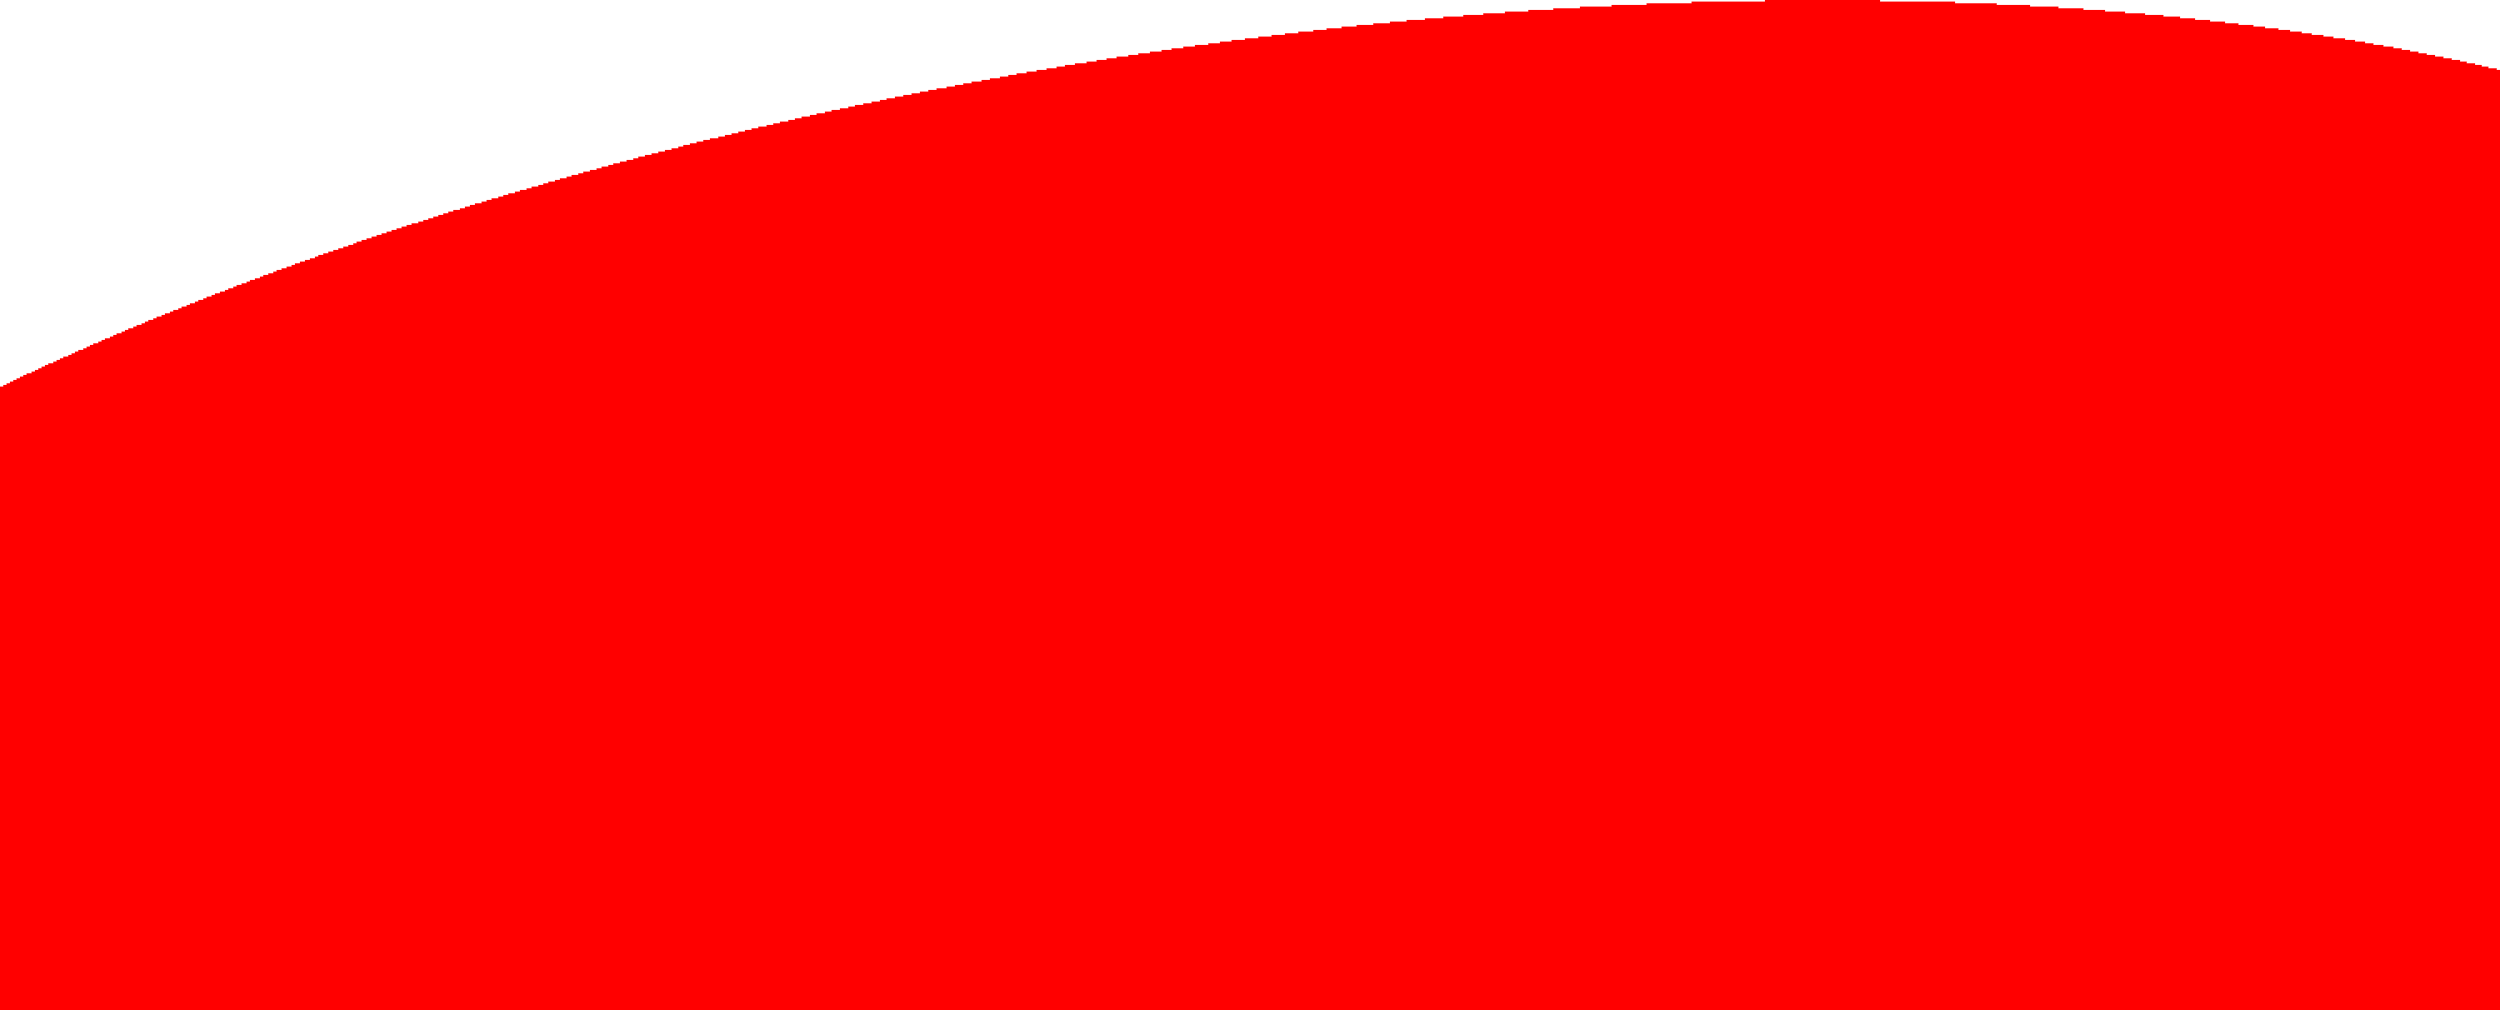 <?xml version="1.0" encoding="UTF-8" standalone="no"?>
<svg xmlns:xlink="http://www.w3.org/1999/xlink" height="303.0px" width="750.0px" xmlns="http://www.w3.org/2000/svg">
  <g transform="matrix(1.0, 0.0, 0.0, 1.0, 0.0, -147.0)">
    <path d="M683.5 156.0 L687.0 156.0 687.0 156.5 394.0 156.5 687.0 156.5 690.5 156.5 690.5 157.0 693.5 157.0 693.5 157.5 697.0 157.5 697.0 158.0 700.0 158.0 700.0 158.5 703.5 158.5 703.5 159.0 706.5 159.0 706.5 159.5 709.5 159.5 709.5 160.0 712.0 160.0 712.0 160.5 715.0 160.5 715.0 161.0 718.0 161.0 718.0 161.5 720.5 161.5 720.5 162.0 723.0 162.0 723.0 162.5 725.5 162.5 725.5 163.0 728.0 163.0 728.0 163.5 730.5 163.5 730.5 164.0 733.0 164.0 733.0 164.5 735.5 164.5 735.5 165.0 738.0 165.0 738.0 165.5 740.0 165.5 740.0 166.0 742.5 166.0 742.5 166.5 744.5 166.5 744.5 167.0 746.5 167.0 746.5 167.5 749.0 167.5 749.0 168.0 750.0 168.0 750.0 168.5 750.0 169.0 750.0 169.5 750.0 170.0 750.0 170.5 750.0 171.0 750.0 171.5 750.0 172.0 750.0 172.5 750.0 173.0 750.0 173.5 750.0 174.0 750.0 174.5 750.0 175.0 750.0 175.5 750.0 176.0 750.0 176.5 750.0 177.0 750.0 177.5 750.0 178.0 750.0 178.5 750.0 179.0 750.0 179.5 750.0 180.0 750.0 180.5 750.0 181.0 750.0 181.5 750.0 182.0 750.0 182.5 750.0 183.0 750.0 183.5 750.0 184.0 750.0 184.5 750.0 185.0 750.0 185.5 750.0 186.0 750.0 186.5 750.0 187.0 750.0 187.5 750.0 188.0 750.0 188.5 750.0 189.0 750.0 189.5 750.0 190.0 750.0 190.5 750.0 191.0 750.0 191.5 750.0 192.0 750.0 192.5 750.0 193.0 750.0 193.5 750.0 194.0 750.0 194.5 750.0 195.0 750.0 195.5 750.0 196.0 750.0 196.5 750.0 197.0 750.0 197.5 750.0 198.0 750.0 198.5 750.0 199.0 750.0 199.5 750.0 200.0 750.0 200.5 750.0 201.0 750.0 201.5 750.0 202.0 750.0 202.5 750.0 203.0 750.0 203.5 750.0 204.0 750.0 204.5 750.0 205.0 750.0 205.5 750.0 206.0 750.0 206.5 750.0 207.0 750.0 207.5 750.0 208.0 750.0 208.5 750.0 209.0 750.0 209.5 750.0 210.0 750.0 210.5 750.0 211.0 750.0 211.5 750.0 212.0 750.0 212.5 750.0 213.0 750.0 213.5 750.0 214.0 750.0 214.5 750.0 215.0 750.0 215.5 750.0 216.0 750.0 216.5 750.0 217.0 750.0 217.5 750.0 218.0 750.0 218.5 750.0 219.0 750.0 219.5 750.0 220.0 750.0 220.5 750.0 221.0 750.0 221.5 750.0 222.0 750.0 222.5 750.0 223.0 750.0 223.5 750.0 224.0 750.0 224.5 750.0 225.0 750.0 225.5 750.0 226.0 750.0 226.5 750.0 227.0 750.0 227.5 750.0 228.0 750.0 228.5 750.0 229.0 750.0 229.5 750.0 230.0 750.0 230.5 750.0 231.0 750.0 231.5 750.0 232.0 750.0 232.5 750.0 233.0 750.0 233.5 750.0 234.0 750.0 234.5 750.0 235.0 750.0 235.5 750.0 236.0 750.0 236.5 750.0 237.0 750.0 237.5 750.0 238.0 750.0 238.5 750.0 239.0 750.0 239.5 750.0 240.0 750.0 240.5 750.0 241.0 750.0 241.5 750.0 242.0 750.0 242.5 750.0 243.0 750.0 243.5 750.0 244.0 750.0 244.5 750.0 245.0 750.0 245.5 750.0 246.0 750.0 246.5 750.0 247.0 750.0 247.5 750.0 248.0 750.0 248.5 750.0 249.0 750.0 249.5 750.0 250.0 750.0 250.5 750.0 251.0 750.0 251.5 750.0 252.0 750.0 252.5 750.0 253.0 750.0 253.5 750.0 254.0 750.0 254.5 750.0 255.0 750.0 255.5 750.0 256.0 750.0 256.5 750.0 257.0 750.0 257.5 750.0 258.0 750.0 258.5 750.0 259.0 750.0 259.5 750.0 260.0 750.0 260.5 750.0 261.0 750.0 261.5 750.0 262.0 750.0 262.5 750.0 263.0 750.0 264.0 750.0 266.0 750.0 269.0 750.0 271.0 750.0 274.0 750.0 276.5 750.0 279.0 750.0 281.5 750.0 284.0 750.0 287.0 750.0 289.0 750.0 292.5 750.0 294.5 750.0 298.0 750.0 299.5 750.0 304.0 750.0 305.0 750.0 309.5 750.0 310.0 750.0 315.0 750.0 315.5 750.0 321.0 750.0 326.5 750.0 332.0 750.0 332.5 750.0 337.5 750.0 338.0 750.0 343.0 750.0 344.0 750.0 348.5 750.0 349.5 750.0 354.0 750.0 355.5 750.0 359.5 750.0 361.0 750.0 365.5 750.0 366.5 750.0 371.0 750.0 372.5 750.0 376.5 750.0 378.0 750.0 382.5 750.0 384.0 750.0 388.0 750.0 389.5 750.0 394.0 750.0 395.0 750.0 399.5 750.0 401.0 750.0 405.5 750.0 406.5 750.0 411.0 750.0 412.0 750.0 416.5 750.0 417.5 750.0 422.5 750.0 423.0 750.0 428.0 750.0 428.5 750.0 434.0 750.0 439.5 750.0 445.0 750.0 445.5 750.0 450.0 0.0 450.0 0.0 445.5 0.0 445.0 0.0 439.5 0.0 434.0 0.0 428.5 0.0 428.0 0.0 423.0 0.0 422.5 0.0 417.5 0.0 416.5 0.0 412.0 0.0 411.0 0.0 406.5 0.0 405.5 0.0 401.0 0.0 399.5 0.0 395.0 0.0 394.0 0.0 389.5 0.0 388.0 0.0 384.0 0.0 382.5 0.0 378.0 0.0 376.5 0.0 372.5 0.0 371.0 0.0 366.5 0.0 365.5 0.0 361.0 0.0 359.5 0.0 355.5 0.0 354.0 0.0 349.5 0.0 348.5 0.0 344.0 0.0 343.0 0.0 338.0 0.0 337.5 0.0 332.5 0.0 332.0 0.0 326.5 0.0 321.0 0.0 315.5 0.0 315.0 0.0 310.0 0.0 309.5 0.0 305.0 0.0 304.0 0.0 299.5 0.0 298.0 0.0 294.5 0.0 292.5 0.0 289.0 0.0 287.0 0.0 284.0 0.0 281.5 0.0 279.0 0.0 276.5 0.0 274.0 0.0 271.0 0.0 269.0 0.0 266.0 0.0 264.0 0.0 263.0 1.0 263.0 1.0 262.5 2.0 262.5 2.0 262.0 3.0 262.0 3.0 261.5 4.0 261.5 4.0 261.0 5.0 261.0 5.0 260.5 6.0 260.5 6.0 260.0 7.0 260.0 7.0 259.5 8.0 259.5 8.0 259.0 9.5 259.0 9.5 258.5 10.5 258.5 10.5 258.0 11.5 258.0 11.5 257.5 12.5 257.5 12.5 257.0 13.5 257.0 13.5 256.5 14.5 256.5 14.5 256.0 16.0 256.0 16.0 255.5 17.0 255.5 17.0 255.0 18.0 255.0 18.0 254.5 19.0 254.5 19.0 254.0 20.5 254.0 20.5 253.5 21.5 253.5 21.5 253.0 22.5 253.0 22.5 252.5 23.5 252.5 23.5 252.0 25.0 252.0 25.0 251.5 26.0 251.5 26.0 251.0 27.0 251.0 27.0 250.5 28.0 250.5 28.0 250.0 29.5 250.0 29.5 249.5 30.5 249.5 30.5 249.0 31.5 249.0 31.5 248.5 33.0 248.5 33.0 248.0 34.0 248.0 34.0 247.5 35.0 247.5 35.0 247.0 36.5 247.0 36.5 246.5 37.5 246.5 37.5 246.0 38.5 246.0 38.5 245.5 40.0 245.5 40.0 245.0 41.0 245.0 41.0 244.5 42.5 244.5 42.5 244.0 43.5 244.0 43.5 243.5 44.5 243.5 44.5 243.0 46.0 243.0 46.0 242.5 47.0 242.5 47.0 242.0 48.5 242.0 48.5 241.5 49.5 241.5 49.5 241.0 51.0 241.0 51.0 240.5 52.0 240.5 52.0 240.0 53.5 240.0 53.5 239.5 54.5 239.5 54.5 239.0 56.0 239.0 56.0 238.5 57.0 238.5 57.0 238.0 58.5 238.0 58.5 237.5 59.5 237.5 59.5 237.0 61.0 237.0 61.0 236.5 62.0 236.5 62.0 236.0 63.5 236.0 63.5 235.5 64.5 235.5 64.5 235.0 66.0 235.0 66.0 234.5 67.5 234.5 67.5 234.0 68.5 234.0 68.5 233.5 70.0 233.5 70.0 233.0 71.0 233.0 71.0 232.5 72.5 232.5 72.5 232.0 74.0 232.0 74.0 231.5 75.0 231.5 75.0 231.0 76.5 231.0 76.5 230.5 78.0 230.5 78.0 230.0 79.0 230.0 79.0 229.5 80.5 229.5 80.5 229.0 82.0 229.0 82.0 228.5 83.0 228.5 83.0 228.0 84.5 228.0 84.5 227.5 86.0 227.5 86.0 227.0 87.5 227.0 87.5 226.5 88.5 226.5 88.5 226.0 90.0 226.0 90.0 225.5 91.5 225.5 91.5 225.0 93.0 225.0 93.0 224.5 94.5 224.5 94.5 224.0 95.5 224.0 95.5 223.5 97.0 223.5 97.0 223.0 98.5 223.0 98.5 222.5 100.0 222.5 100.0 222.0 101.5 222.0 101.5 221.5 103.0 221.5 103.0 221.0 104.5 221.0 104.5 220.5 106.0 220.5 106.0 220.0 107.0 220.0 107.0 219.5 108.5 219.5 108.5 219.0 110.0 219.0 110.0 218.5 111.5 218.5 111.5 218.0 113.0 218.0 113.0 217.5 114.5 217.5 114.5 217.0 116.0 217.0 116.0 216.5 117.5 216.5 117.5 216.0 119.0 216.0 119.0 215.5 120.5 215.5 120.5 215.0 122.0 215.0 122.0 214.5 123.5 214.5 123.5 214.0 125.5 214.0 125.5 213.5 127.0 213.5 127.0 213.0 128.5 213.0 128.5 212.5 130.0 212.5 130.0 212.0 131.5 212.0 131.5 211.5 133.0 211.5 133.0 211.0 134.5 211.0 134.5 210.5 136.0 210.5 136.0 210.0 138.0 210.0 138.0 209.5 139.5 209.5 139.5 209.0 141.0 209.0 141.0 208.5 142.5 208.5 142.5 208.0 144.5 208.0 144.5 207.5 146.0 207.5 146.0 207.0 147.5 207.0 147.5 206.5 149.5 206.5 149.5 206.0 151.0 206.0 151.0 205.5 152.5 205.5 152.5 205.0 154.5 205.0 154.5 204.5 156.0 204.5 156.0 204.0 158.0 204.0 158.0 203.5 159.5 203.5 159.5 203.0 161.5 203.0 161.5 202.5 163.0 202.5 163.0 202.0 164.5 202.0 164.5 201.5 166.5 201.5 166.5 201.0 168.0 201.0 168.0 200.5 170.0 200.5 170.0 200.0 171.5 200.0 171.5 199.5 173.5 199.5 173.5 199.0 175.0 199.0 175.0 198.5 177.0 198.5 177.0 198.0 179.0 198.0 179.0 197.5 180.5 197.5 180.5 197.0 182.5 197.0 182.5 196.5 184.0 196.5 184.0 196.0 186.0 196.0 186.0 195.5 188.0 195.5 188.0 195.0 190.0 195.0 190.0 194.5 191.5 194.5 191.5 194.0 193.5 194.0 193.5 193.5 195.5 193.5 195.5 193.0 197.5 193.0 197.5 192.5 199.5 192.5 199.5 192.0 201.5 192.0 201.5 191.5 203.5 191.5 203.5 191.0 205.0 191.0 205.0 190.5 207.0 190.5 207.0 190.0 209.0 190.0 209.0 189.5 211.0 189.5 211.0 189.0 213.0 189.0 213.0 188.5 215.5 188.5 215.5 188.0 217.5 188.0 217.5 187.5 219.5 187.5 219.5 187.0 221.5 187.0 221.5 186.5 223.5 186.5 223.5 186.0 225.5 186.0 225.5 185.5 227.5 185.5 227.5 185.0 230.0 185.0 230.0 184.5 232.0 184.5 232.0 184.0 234.0 184.0 234.0 183.5 236.5 183.5 236.5 183.0 238.5 183.0 238.5 182.5 240.5 182.5 240.5 182.0 243.0 182.0 243.0 181.5 245.0 181.5 245.0 181.0 247.5 181.0 247.5 180.5 249.5 180.5 249.5 180.0 252.0 180.0 252.0 179.5 254.5 179.5 254.5 179.0 256.5 179.0 256.5 178.5 259.0 178.5 259.0 178.0 261.5 178.0 261.5 177.5 264.0 177.5 264.0 177.0 266.0 177.0 266.0 176.5 268.5 176.5 268.5 176.0 271.0 176.0 271.0 175.5 273.5 175.5 273.5 175.0 276.0 175.0 276.0 174.5 278.5 174.5 278.5 174.0 281.0 174.0 281.0 173.5 284.0 173.5 284.0 173.0 286.5 173.0 286.5 172.5 289.0 172.5 289.0 172.0 291.5 172.0 291.5 171.5 294.5 171.5 294.5 171.0 297.0 171.0 297.0 170.5 300.0 170.5 300.0 170.0 302.5 170.0 302.5 169.5 305.0 169.5 305.0 169.0 308.0 169.0 308.0 168.5 311.0 168.5 311.0 168.0 314.0 168.0 314.0 167.5 317.0 167.5 317.0 167.0 319.5 167.0 319.5 166.5 322.5 166.5 322.5 166.0 326.0 166.0 326.0 165.5 329.0 165.5 329.0 165.0 332.0 165.0 332.0 164.5 335.0 164.5 335.0 164.0 338.5 164.0 338.5 163.5 341.5 163.5 341.5 163.0 345.0 163.0 345.0 162.5 348.5 162.5 348.5 162.0 351.5 162.0 351.5 161.5 355.0 161.5 355.0 161.0 358.5 161.0 358.5 160.5 362.5 160.5 362.5 160.0 366.0 160.0 366.0 159.5 369.5 159.5 369.5 159.0 373.5 159.0 373.5 158.5 377.5 158.5 377.5 158.0 381.5 158.0 381.5 157.5 385.5 157.5 385.5 157.0 389.5 157.0 389.5 156.5 394.0 156.5 394.0 156.0 398.0 156.0 683.5 156.0 398.0 156.0 398.0 155.5 402.5 155.5 402.5 155.0 407.0 155.0 407.0 154.5 412.0 154.5 412.0 154.0 417.0 154.0 417.0 153.5 422.0 153.5 422.0 153.0 427.5 153.0 427.5 152.5 433.0 152.5 433.0 152.0 439.0 152.0 439.0 151.5 445.0 151.5 445.0 151.0 451.5 151.0 451.5 150.5 458.5 150.5 458.5 150.0 466.0 150.0 466.0 149.5 474.0 149.5 474.0 149.0 483.5 149.0 483.5 148.5 494.0 148.5 494.0 148.0 507.5 148.0 507.5 147.5 529.5 147.5 529.5 147.0 564.0 147.0 564.0 147.5 586.5 147.5 586.5 148.0 599.0 148.0 599.0 148.5 609.0 148.5 609.0 149.0 617.5 149.0 617.5 149.5 625.0 149.5 625.0 150.0 631.5 150.0 631.5 150.5 637.5 150.5 637.5 151.0 643.5 151.0 643.5 151.5 649.0 151.5 649.0 152.0 654.0 152.0 654.0 152.5 658.5 152.5 658.5 153.0 663.0 153.0 663.0 153.5 667.5 153.5 667.5 154.0 671.5 154.0 671.5 154.5 676.0 154.5 676.0 155.0 679.5 155.0 679.5 155.5 683.5 155.5 683.5 156.0 M402.5 155.5 L679.5 155.5 402.5 155.5 M412.0 154.5 L671.5 154.5 412.0 154.5 M676.0 155.0 L407.0 155.0 676.0 155.0 M433.0 152.5 L654.0 152.5 433.0 152.5 M658.5 153.0 L427.5 153.0 658.5 153.0 M362.5 160.5 L712.0 160.5 362.5 160.5 M715.0 161.0 L358.5 161.0 715.0 161.0 M366.0 160.0 L709.5 160.0 366.0 160.0 M355.0 161.5 L718.0 161.5 355.0 161.5 M720.5 162.0 L351.5 162.0 720.5 162.0 M345.0 163.0 L725.5 163.0 345.0 163.0 M728.0 163.5 L341.5 163.5 728.0 163.5 M373.5 159.0 L703.5 159.0 373.5 159.0 M706.5 159.5 L369.5 159.5 706.5 159.5 M381.5 158.0 L697.0 158.0 381.5 158.0 M700.0 158.5 L377.5 158.5 700.0 158.5 M385.5 157.5 L693.5 157.5 385.5 157.5 M311.0 168.5 L750.0 168.5 311.0 168.5 M750.0 169.0 L308.0 169.0 750.0 169.0 M305.0 169.5 L750.0 169.5 305.0 169.5 M750.0 170.0 L302.5 170.0 750.0 170.0 M294.5 171.5 L750.0 171.5 294.5 171.5 M750.0 172.0 L291.5 172.0 750.0 172.0 M300.0 170.5 L750.0 170.5 300.0 170.5 M750.0 171.0 L297.0 171.0 750.0 171.0 M289.0 172.5 L750.0 172.5 289.0 172.5 M750.0 173.0 L286.5 173.0 750.0 173.0 M335.0 164.5 L733.0 164.5 335.0 164.5 M735.5 165.0 L332.0 165.0 735.5 165.0 M319.5 167.0 L744.5 167.0 319.5 167.0 M746.5 167.5 L317.0 167.5 746.5 167.5 M329.0 165.5 L738.0 165.5 329.0 165.5 M740.0 166.0 L326.0 166.0 740.0 166.0 M273.5 175.5 L750.0 175.5 273.5 175.5 M750.0 176.0 L271.0 176.0 750.0 176.0 M276.0 175.0 L750.0 175.0 276.0 175.0 M278.5 174.5 L750.0 174.5 278.5 174.5 M284.0 173.5 L750.0 173.5 284.0 173.5 M750.0 174.0 L281.0 174.0 750.0 174.0 M266.0 177.0 L750.0 177.0 266.0 177.0 M750.0 177.5 L264.0 177.5 750.0 177.5 M259.0 178.5 L750.0 178.5 259.0 178.5 M750.0 179.0 L256.5 179.0 750.0 179.0 M261.5 178.0 L750.0 178.0 261.5 178.0 M249.5 180.5 L750.0 180.5 249.5 180.5 M750.0 181.0 L247.5 181.0 750.0 181.0 M254.5 179.5 L750.0 179.5 254.5 179.5 M750.0 180.0 L252.0 180.0 750.0 180.0 M245.0 181.5 L750.0 181.5 245.0 181.5 M750.0 182.0 L243.0 182.0 750.0 182.0 M238.5 183.0 L750.0 183.0 238.5 183.0 M750.0 183.5 L236.5 183.5 750.0 183.5 M232.0 184.5 L750.0 184.5 232.0 184.5 M750.0 185.0 L230.0 185.0 750.0 185.0 M240.5 182.5 L750.0 182.5 240.5 182.5 M223.5 186.5 L750.0 186.5 223.5 186.5 M750.0 187.0 L221.5 187.0 750.0 187.0 M217.5 188.0 L750.0 188.0 217.5 188.0 M750.0 188.5 L215.5 188.5 750.0 188.5 M211.0 189.5 L750.0 189.5 211.0 189.5 M750.0 190.0 L209.0 190.0 750.0 190.0 M207.0 190.5 L750.0 190.5 207.0 190.5 M750.0 191.0 L205.0 191.0 750.0 191.0 M197.5 193.0 L750.0 193.0 197.5 193.0 M750.0 193.5 L195.5 193.5 750.0 193.5 M201.5 192.0 L750.0 192.0 201.5 192.0 M750.0 192.5 L199.5 192.5 750.0 192.5 M193.5 194.0 L750.0 194.0 193.5 194.0 M750.0 194.5 L191.5 194.5 750.0 194.5 M186.0 196.0 L750.0 196.0 186.0 196.0 M750.0 196.5 L184.0 196.5 750.0 196.5 M190.0 195.0 L750.0 195.0 190.0 195.0 M750.0 195.5 L188.0 195.5 750.0 195.5 M182.5 197.0 L750.0 197.0 182.5 197.0 M750.0 197.5 L180.5 197.5 750.0 197.5 M177.0 198.5 L750.0 198.5 177.0 198.5 M750.0 199.0 L175.0 199.0 750.0 199.0 M173.5 199.5 L750.0 199.5 173.5 199.5 M750.0 200.0 L171.5 200.0 750.0 200.0 M170.0 200.5 L750.0 200.5 170.0 200.5 M750.0 201.0 L168.0 201.0 750.0 201.0 M164.5 202.0 L750.0 202.0 164.5 202.0 M750.0 202.5 L163.0 202.5 750.0 202.5 M161.5 203.0 L750.0 203.0 161.5 203.0 M750.0 203.5 L159.5 203.5 750.0 203.5 M152.5 205.5 L750.0 205.5 152.5 205.5 M750.0 206.0 L151.0 206.0 750.0 206.0 M156.0 204.5 L750.0 204.5 156.0 204.5 M750.0 205.0 L154.5 205.0 750.0 205.0 M149.5 206.5 L750.0 206.5 149.5 206.5 M750.0 207.0 L147.5 207.0 750.0 207.0 M142.5 208.5 L750.0 208.5 142.5 208.5 M750.0 209.0 L141.0 209.0 750.0 209.0 M146.0 207.5 L750.0 207.5 146.0 207.5 M750.0 208.0 L144.5 208.0 750.0 208.0 M139.5 209.5 L750.0 209.5 139.5 209.5 M750.0 210.0 L138.0 210.0 750.0 210.0 M134.5 211.0 L750.0 211.0 134.5 211.0 M750.0 211.5 L133.0 211.5 750.0 211.5 M131.5 212.0 L750.0 212.0 131.5 212.0 M750.0 212.5 L130.0 212.5 750.0 212.5 M125.5 214.0 L750.0 214.0 125.5 214.0 M750.0 214.5 L123.5 214.5 750.0 214.5 M122.0 215.0 L750.0 215.0 122.0 215.0 M750.0 215.5 L120.5 215.5 750.0 215.5 M119.0 216.0 L750.0 216.0 119.0 216.0 M750.0 216.5 L117.5 216.5 750.0 216.5 M114.5 217.5 L750.0 217.5 114.5 217.5 M750.0 218.0 L113.0 218.0 750.0 218.0 M110.0 219.0 L750.0 219.0 110.0 219.0 M750.0 219.5 L108.5 219.5 750.0 219.5 M111.5 218.5 L750.0 218.5 111.5 218.5 M106.0 220.5 L750.0 220.5 106.0 220.5 M750.0 221.0 L104.5 221.0 750.0 221.0 M101.5 222.0 L750.0 222.0 101.5 222.0 M750.0 222.5 L100.0 222.5 750.0 222.5 M103.0 221.5 L750.0 221.5 103.0 221.5 M93.0 225.0 L750.0 225.0 93.0 225.0 M750.0 225.5 L91.5 225.5 750.0 225.5 M94.5 224.5 L750.0 224.5 94.5 224.5 M95.5 224.0 L750.0 224.0 95.5 224.0 M98.5 223.0 L750.0 223.0 98.5 223.0 M750.0 223.5 L97.0 223.5 750.0 223.5 M88.5 226.5 L750.0 226.5 88.5 226.5 M750.0 227.0 L87.5 227.0 750.0 227.0 M84.5 228.0 L750.0 228.0 84.5 228.0 M750.0 228.5 L83.0 228.5 750.0 228.5 M86.0 227.5 L750.0 227.5 86.0 227.5 M79.0 230.0 L750.0 230.0 79.0 230.0 M750.0 230.5 L78.0 230.5 750.0 230.5 M82.0 229.0 L750.0 229.0 82.0 229.0 M750.0 229.5 L80.5 229.5 750.0 229.5 M76.5 231.0 L750.0 231.0 76.5 231.0 M750.0 231.5 L75.0 231.5 750.0 231.5 M72.5 232.5 L750.0 232.5 72.5 232.5 M750.0 233.0 L71.0 233.0 750.0 233.0 M68.5 234.0 L750.0 234.0 68.5 234.0 M750.0 234.5 L67.5 234.5 750.0 234.5 M74.0 232.0 L750.0 232.0 74.0 232.0 M63.5 236.0 L750.0 236.0 63.5 236.0 M750.0 236.5 L62.0 236.5 750.0 236.5 M59.5 237.5 L750.0 237.5 59.5 237.5 M750.0 238.0 L58.5 238.0 750.0 238.0 M56.0 239.0 L750.0 239.0 56.0 239.0 M750.0 239.5 L54.5 239.5 750.0 239.5 M53.5 240.0 L750.0 240.0 53.5 240.0 M750.0 240.5 L52.0 240.5 750.0 240.5 M47.0 242.5 L750.0 242.5 47.0 242.5 M750.0 243.0 L46.0 243.0 750.0 243.0 M49.5 241.5 L750.0 241.5 49.5 241.5 M750.0 242.0 L48.5 242.0 750.0 242.0 M44.5 243.5 L750.0 243.5 44.5 243.5 M750.0 244.0 L43.5 244.0 750.0 244.0 M40.0 245.5 L750.0 245.5 40.0 245.5 M750.0 246.0 L38.5 246.0 750.0 246.0 M42.5 244.5 L750.0 244.5 42.5 244.5 M750.0 245.0 L41.0 245.0 750.0 245.0 M37.5 246.5 L750.0 246.5 37.5 246.5 M750.0 247.0 L36.5 247.0 750.0 247.0 M34.0 248.0 L750.0 248.0 34.0 248.0 M750.0 248.5 L33.0 248.5 750.0 248.5 M31.5 249.0 L750.0 249.0 31.5 249.0 M750.0 249.5 L30.5 249.5 750.0 249.5 M29.5 250.0 L750.0 250.0 29.5 250.0 M750.0 250.5 L28.0 250.5 750.0 250.5 M26.0 251.5 L750.0 251.5 26.0 251.5 M750.0 252.0 L25.0 252.0 750.0 252.0 M23.5 252.5 L750.0 252.5 23.5 252.5 M750.0 253.0 L22.5 253.0 750.0 253.0 M18.0 255.0 L750.0 255.0 18.0 255.0 M750.0 255.5 L17.0 255.5 750.0 255.5 M20.5 254.0 L750.0 254.0 20.5 254.0 M750.0 254.5 L19.0 254.5 750.0 254.5 M16.0 256.0 L750.0 256.0 16.0 256.0 M750.0 256.5 L14.5 256.5 750.0 256.5 M11.5 258.0 L750.0 258.0 11.5 258.0 M750.0 258.5 L10.5 258.5 750.0 258.5 M13.5 257.0 L750.0 257.0 13.5 257.0 M750.0 257.5 L12.5 257.5 750.0 257.5 M9.5 259.0 L750.0 259.0 9.5 259.0 M750.0 259.5 L8.0 259.5 750.0 259.5 M3.0 262.0 L750.0 262.0 3.0 262.0 M750.0 262.5 L2.0 262.5 750.0 262.5 M1.0 263.0 L750.0 263.0 1.0 263.0 M750.0 264.0 L0.0 264.0 750.0 264.0 M5.0 261.0 L750.0 261.0 5.0 261.0 M750.0 261.5 L4.0 261.5 750.0 261.5 M7.0 260.0 L750.0 260.0 7.0 260.0 M750.0 260.5 L6.0 260.5 750.0 260.5 M0.0 269.0 L750.0 269.0 0.0 269.0 M750.0 271.0 L0.0 271.0 750.0 271.0 M0.0 266.0 L750.0 266.0 0.0 266.0 M0.0 276.5 L750.0 276.5 0.0 276.5 M750.0 279.0 L0.0 279.0 750.0 279.0 M0.0 281.5 L750.0 281.5 0.0 281.5 M750.0 284.0 L0.0 284.0 750.0 284.0 M0.0 287.0 L750.0 287.0 0.0 287.0 M750.0 289.0 L0.0 289.0 750.0 289.0 M0.0 292.5 L750.0 292.5 0.0 292.5 M750.0 294.5 L0.0 294.5 750.0 294.5 M0.0 299.5 L750.0 299.5 0.0 299.5 M750.0 304.0 L0.0 304.0 750.0 304.0 M0.0 309.5 L750.0 309.5 0.0 309.5 M750.0 310.0 L0.0 310.0 750.0 310.0 M0.0 315.5 L750.0 315.5 0.0 315.5 M750.0 321.0 L0.0 321.0 750.0 321.0 M0.0 315.0 L750.0 315.0 0.0 315.0 M0.0 332.0 L750.0 332.0 0.0 332.0 M750.0 332.5 L0.0 332.5 750.0 332.5 M0.0 337.5 L750.0 337.5 0.0 337.5 M750.0 338.0 L0.0 338.0 750.0 338.0 M0.0 343.0 L750.0 343.0 0.0 343.0 M750.0 344.0 L0.0 344.0 750.0 344.0 M0.0 349.5 L750.0 349.5 0.0 349.5 M750.0 354.0 L0.0 354.0 750.0 354.0 M0.0 359.5 L750.0 359.5 0.0 359.5 M750.0 361.0 L0.0 361.0 750.0 361.0 M0.0 365.5 L750.0 365.5 0.0 365.5 M750.0 366.5 L0.0 366.5 750.0 366.5 M0.0 372.5 L750.0 372.5 0.0 372.5 M750.0 376.5 L0.0 376.5 750.0 376.5 M0.0 382.5 L750.0 382.5 0.0 382.5 M750.0 384.0 L0.0 384.0 750.0 384.0 M0.0 388.0 L750.0 388.0 0.0 388.0 M750.0 389.5 L0.0 389.5 750.0 389.5 M0.0 394.0 L750.0 394.0 0.0 394.0 M750.0 395.0 L0.0 395.0 750.0 395.0 M0.0 371.0 L750.0 371.0 0.0 371.0 M0.0 405.5 L750.0 405.5 0.0 405.5 M750.0 406.5 L0.0 406.5 750.0 406.5 M0.0 399.5 L750.0 399.5 0.0 399.5 M750.0 401.0 L0.0 401.0 750.0 401.0 M0.0 411.0 L750.0 411.0 0.0 411.0 M750.0 412.0 L0.0 412.0 750.0 412.0 M0.0 416.5 L750.0 416.5 0.0 416.5 M750.0 417.5 L0.0 417.5 750.0 417.5 M0.0 423.0 L750.0 423.0 0.0 423.0 M750.0 428.0 L0.0 428.0 750.0 428.0 M0.0 428.5 L750.0 428.5 0.0 428.5 M750.0 434.0 L0.0 434.0 750.0 434.0 M0.0 439.5 L750.0 439.5 0.0 439.5 M750.0 445.0 L0.0 445.0 750.0 445.0 M0.0 445.5 L750.0 445.5 0.0 445.5 M649.0 152.0 L439.0 152.0 649.0 152.0 M750.0 198.0 L179.0 198.0 750.0 198.0 M750.0 187.5 L219.5 187.5 750.0 187.5 M750.0 184.0 L234.0 184.0 750.0 184.0 M750.0 186.0 L225.5 186.0 750.0 186.0 M750.0 176.5 L268.5 176.5 750.0 176.5 M742.5 166.5 L322.5 166.5 742.5 166.5 M750.0 210.5 L136.0 210.5 750.0 210.5 M750.0 226.0 L90.0 226.0 750.0 226.0 M750.0 235.5 L64.5 235.5 750.0 235.5 M750.0 233.5 L70.0 233.5 750.0 233.5 M750.0 247.5 L35.0 247.5 750.0 247.5 M750.0 251.0 L27.0 251.0 750.0 251.0 M750.0 378.0 L0.0 378.0 750.0 378.0 M750.0 201.5 L166.5 201.5 750.0 201.5 M690.5 157.0 L389.5 157.0 690.5 157.0 M750.0 422.5 L0.0 422.5 750.0 422.5 M0.0 355.5 L750.0 355.5 0.0 355.5 M750.0 348.5 L0.0 348.5 750.0 348.5 M750.0 326.5 L0.0 326.5 750.0 326.5 M0.0 305.0 L750.0 305.0 0.0 305.0 M750.0 298.0 L0.0 298.0 750.0 298.0 M750.0 274.0 L0.0 274.0 750.0 274.0 M21.5 253.5 L750.0 253.5 21.5 253.5 M66.0 235.0 L750.0 235.0 66.0 235.0 M51.0 241.0 L750.0 241.0 51.0 241.0 M750.0 238.5 L57.0 238.5 750.0 238.5 M750.0 237.0 L61.0 237.0 750.0 237.0 M750.0 220.0 L107.0 220.0 750.0 220.0 M750.0 217.0 L116.0 217.0 750.0 217.0 M128.5 213.0 L750.0 213.0 128.5 213.0 M750.0 213.5 L127.0 213.5 750.0 213.5 M158.0 204.0 L750.0 204.0 158.0 204.0 M227.5 185.5 L750.0 185.5 227.5 185.5 M203.5 191.5 L750.0 191.5 203.5 191.5 M750.0 189.0 L213.0 189.0 750.0 189.0 M338.5 164.0 L730.5 164.0 338.5 164.0 M749.0 168.0 L314.0 168.0 749.0 168.0 M723.0 162.5 L348.5 162.5 723.0 162.5 M417.0 154.0 L667.5 154.0 417.0 154.0 M422.0 153.5 L663.0 153.5 422.0 153.5 M445.0 151.5 L643.5 151.5 445.0 151.5 M483.5 149.0 L609.0 149.0 483.5 149.0 M617.5 149.5 L474.0 149.5 617.5 149.5 M625.0 150.0 L466.0 150.0 625.0 150.0 M631.5 150.5 L458.5 150.5 631.5 150.5 M637.5 151.0 L451.5 151.0 637.5 151.0 M586.5 148.0 L507.5 148.0 586.5 148.0 M599.0 148.5 L494.0 148.5 599.0 148.5 M529.5 147.5 L564.0 147.5 529.5 147.5" fill="#ff0000" fill-rule="evenodd" stroke="none"/>
    <path d="M687.0 156.5 L687.0 156.0 683.5 156.0 398.0 156.0 394.0 156.0 394.0 156.5 687.0 156.5 690.5 156.5 690.5 157.0 693.5 157.0 693.5 157.5 697.0 157.5 697.0 158.0 700.0 158.0 700.0 158.5 703.5 158.5 703.5 159.0 706.5 159.0 706.5 159.5 709.5 159.5 709.5 160.0 712.0 160.0 712.0 160.5 715.0 160.5 715.0 161.0 718.0 161.0 718.0 161.5 720.5 161.5 720.5 162.0 723.0 162.0 723.0 162.5 725.5 162.5 725.5 163.0 728.0 163.0 728.0 163.5 730.5 163.5 730.5 164.0 733.0 164.0 733.0 164.5 735.5 164.5 735.5 165.0 738.0 165.0 738.0 165.5 740.0 165.5 740.0 166.0 742.5 166.0 742.5 166.5 744.5 166.5 744.5 167.0 746.5 167.0 746.5 167.5 749.0 167.5 749.0 168.0 750.0 168.0 750.0 168.5 750.0 169.0 750.0 169.5 750.0 170.0 750.0 170.5 750.0 171.0 750.0 171.5 750.0 172.0 750.0 172.5 750.0 173.0 750.0 173.5 750.0 174.0 750.0 174.5 750.0 175.0 750.0 175.5 750.0 176.0 750.0 176.5 750.0 177.0 750.0 177.5 750.0 178.0 750.0 178.5 750.0 179.0 750.0 179.5 750.0 180.0 750.0 180.5 750.0 181.0 750.0 181.5 750.0 182.0 750.0 182.5 750.0 183.0 750.0 183.5 750.0 184.0 750.0 184.5 750.0 185.0 750.0 185.5 750.0 186.0 750.0 186.5 750.0 187.0 750.0 187.5 750.0 188.0 750.0 188.5 750.0 189.0 750.0 189.5 750.0 190.0 750.0 190.5 750.0 191.0 750.0 191.5 750.0 192.0 750.0 192.5 750.0 193.0 750.0 193.5 750.0 194.0 750.0 194.5 750.0 195.0 750.0 195.5 750.0 196.0 750.0 196.5 750.0 197.0 750.0 197.5 750.0 198.0 750.0 198.5 750.0 199.0 750.0 199.5 750.0 200.0 750.0 200.5 750.0 201.0 750.0 201.5 750.0 202.0 750.0 202.5 750.0 203.0 750.0 203.5 750.0 204.0 750.0 204.5 750.0 205.0 750.0 205.5 750.0 206.0 750.0 206.5 750.0 207.0 750.0 207.5 750.0 208.0 750.0 208.5 750.0 209.0 750.0 209.5 750.0 210.0 750.0 210.5 750.0 211.0 750.0 211.5 750.0 212.0 750.0 212.5 750.0 213.0 750.0 213.5 750.0 214.0 750.0 214.5 750.0 215.0 750.0 215.5 750.0 216.0 750.0 216.5 750.0 217.0 750.0 217.5 750.0 218.0 750.0 218.5 750.0 219.0 750.0 219.5 750.0 220.0 750.0 220.5 750.0 221.0 750.0 221.5 750.0 222.0 750.0 222.5 750.0 223.0 750.0 223.5 750.0 224.0 750.0 224.5 750.0 225.0 750.0 225.5 750.0 226.0 750.0 226.5 750.0 227.0 750.0 227.5 750.0 228.0 750.0 228.5 750.0 229.0 750.0 229.5 750.0 230.0 750.0 230.5 750.0 231.0 750.0 231.5 750.0 232.0 750.0 232.5 750.0 233.0 750.0 233.5 750.0 234.0 750.0 234.5 750.0 235.0 750.0 235.5 750.0 236.0 750.0 236.5 750.0 237.0 750.0 237.5 750.0 238.0 750.0 238.5 750.0 239.0 750.0 239.5 750.0 240.0 750.0 240.5 750.0 241.0 750.0 241.5 750.0 242.0 750.0 242.5 750.0 243.0 750.0 243.5 750.0 244.0 750.0 244.5 750.0 245.0 750.0 245.5 750.0 246.0 750.0 246.5 750.0 247.0 750.0 247.5 750.0 248.0 750.0 248.5 750.0 249.0 750.0 249.5 750.0 250.0 750.0 250.5 750.0 251.0 750.0 251.5 750.0 252.0 750.0 252.5 750.0 253.0 750.0 253.5 750.0 254.0 750.0 254.5 750.0 255.0 750.0 255.5 750.0 256.0 750.0 256.5 750.0 257.0 750.0 257.5 750.0 258.0 750.0 258.5 750.0 259.0 750.0 259.5 750.0 260.0 750.0 260.5 750.0 261.0 750.0 261.5 750.0 262.0 750.0 262.5 750.0 263.0 750.0 264.0 750.0 266.0 750.0 269.0 750.0 271.0 750.0 274.0 750.0 276.5 750.0 279.0 750.0 281.5 750.0 284.0 750.0 287.0 750.0 289.0 750.0 292.5 750.0 294.5 750.0 298.0 750.0 299.5 750.0 304.0 750.0 305.0 750.0 309.5 750.0 310.0 750.0 315.0 750.0 315.5 750.0 321.0 750.0 326.5 750.0 332.0 750.0 332.5 750.0 337.5 750.0 338.0 750.0 343.0 750.0 344.0 750.0 348.5 750.0 349.5 750.0 354.0 750.0 355.5 750.0 359.5 750.0 361.0 750.0 365.5 750.0 366.5 750.0 371.0 750.0 372.5 750.0 376.5 750.0 378.0 750.0 382.5 750.0 384.0 750.0 388.0 750.0 389.5 750.0 394.0 750.0 395.0 750.0 399.5 750.0 401.0 750.0 405.5 750.0 406.5 750.0 411.0 750.0 412.0 750.0 416.5 750.0 417.5 750.0 422.5 750.0 423.0 750.0 428.0 750.0 428.5 750.0 434.0 750.0 439.5 750.0 445.0 750.0 445.5 750.0 450.0 0.0 450.0 0.0 445.5 0.0 445.0 0.0 439.5 0.0 434.0 0.0 428.5 0.0 428.0 0.0 423.0 0.0 422.5 0.0 417.5 0.0 416.5 0.0 412.0 0.0 411.0 0.0 406.5 0.0 405.5 0.0 401.0 0.0 399.5 0.0 395.0 0.0 394.0 0.0 389.5 0.0 388.0 0.0 384.0 0.0 382.5 0.0 378.0 0.0 376.5 0.0 372.5 0.0 371.0 0.0 366.5 0.0 365.5 0.0 361.0 0.0 359.5 0.0 355.5 0.0 354.0 0.0 349.5 0.0 348.5 0.0 344.0 0.0 343.0 0.0 338.0 0.0 337.5 0.0 332.5 0.0 332.0 0.0 326.5 0.0 321.0 0.0 315.5 0.0 315.0 0.0 310.0 0.0 309.5 0.0 305.0 0.0 304.0 0.0 299.5 0.0 298.0 0.0 294.5 0.0 292.5 0.0 289.0 0.0 287.0 0.0 284.0 0.0 281.5 0.0 279.0 0.0 276.5 0.0 274.0 0.0 271.0 0.0 269.0 0.0 266.0 0.0 264.0 0.0 263.0 1.0 263.0 1.0 262.5 2.0 262.5 2.0 262.0 3.0 262.0 3.0 261.5 4.0 261.5 4.0 261.0 5.0 261.0 5.0 260.5 6.0 260.5 6.0 260.0 7.0 260.0 7.0 259.5 8.0 259.5 8.0 259.0 9.5 259.0 9.5 258.5 10.5 258.5 10.5 258.0 11.5 258.0 11.5 257.5 12.5 257.5 12.5 257.0 13.5 257.0 13.5 256.5 14.5 256.5 14.5 256.0 16.0 256.0 16.0 255.5 17.0 255.5 17.0 255.0 18.0 255.0 18.0 254.5 19.0 254.5 19.0 254.0 20.5 254.0 20.5 253.5 21.5 253.5 21.5 253.0 22.5 253.0 22.5 252.5 23.5 252.5 23.5 252.0 25.0 252.0 25.0 251.5 26.0 251.5 26.0 251.0 27.0 251.0 27.0 250.5 28.0 250.5 28.0 250.0 29.5 250.0 29.5 249.5 30.5 249.5 30.5 249.0 31.5 249.0 31.5 248.5 33.0 248.5 33.0 248.0 34.0 248.0 34.0 247.5 35.0 247.5 35.0 247.0 36.5 247.0 36.5 246.5 37.5 246.5 37.5 246.0 38.5 246.0 38.5 245.5 40.0 245.5 40.0 245.0 41.0 245.0 41.0 244.5 42.5 244.5 42.5 244.0 43.5 244.0 43.5 243.5 44.5 243.5 44.5 243.0 46.0 243.0 46.0 242.5 47.0 242.5 47.0 242.0 48.5 242.0 48.5 241.5 49.5 241.5 49.5 241.0 51.0 241.0 51.0 240.5 52.0 240.5 52.0 240.0 53.5 240.0 53.5 239.5 54.5 239.5 54.5 239.0 56.0 239.0 56.0 238.5 57.0 238.5 57.0 238.0 58.5 238.0 58.5 237.5 59.5 237.5 59.5 237.0 61.0 237.0 61.0 236.5 62.0 236.5 62.0 236.0 63.5 236.0 63.5 235.5 64.5 235.5 64.5 235.0 66.0 235.0 66.0 234.5 67.5 234.5 67.5 234.0 68.5 234.0 68.5 233.5 70.0 233.5 70.0 233.0 71.0 233.0 71.0 232.5 72.5 232.5 72.5 232.0 74.0 232.0 74.0 231.5 75.0 231.5 75.0 231.0 76.5 231.0 76.5 230.5 78.0 230.5 78.0 230.0 79.0 230.0 79.0 229.5 80.5 229.5 80.5 229.0 82.0 229.0 82.0 228.5 83.0 228.5 83.0 228.0 84.5 228.0 84.5 227.5 86.0 227.5 86.0 227.0 87.5 227.0 87.5 226.5 88.5 226.5 88.5 226.0 90.0 226.0 90.0 225.5 91.5 225.5 91.5 225.0 93.0 225.0 93.0 224.5 94.5 224.5 94.5 224.0 95.5 224.0 95.5 223.5 97.0 223.5 97.0 223.0 98.5 223.0 98.5 222.5 100.0 222.5 100.0 222.0 101.5 222.0 101.5 221.5 103.0 221.5 103.0 221.0 104.5 221.0 104.5 220.5 106.0 220.5 106.0 220.0 107.0 220.0 107.0 219.5 108.5 219.5 108.5 219.0 110.0 219.0 110.0 218.5 111.5 218.5 111.5 218.0 113.0 218.0 113.0 217.5 114.5 217.5 114.5 217.0 116.0 217.0 116.0 216.5 117.5 216.5 117.5 216.0 119.0 216.0 119.0 215.5 120.5 215.5 120.5 215.0 122.0 215.0 122.0 214.5 123.5 214.5 123.5 214.0 125.5 214.0 125.5 213.5 127.0 213.5 127.0 213.0 128.5 213.0 128.5 212.5 130.0 212.5 130.0 212.0 131.5 212.0 131.5 211.5 133.0 211.5 133.0 211.0 134.5 211.0 134.5 210.5 136.0 210.5 136.0 210.0 138.0 210.0 138.0 209.5 139.5 209.5 139.5 209.0 141.0 209.0 141.0 208.5 142.5 208.5 142.5 208.0 144.5 208.0 144.5 207.5 146.0 207.5 146.0 207.0 147.5 207.0 147.5 206.5 149.5 206.5 149.5 206.0 151.0 206.0 151.0 205.5 152.5 205.5 152.5 205.0 154.5 205.0 154.5 204.5 156.0 204.5 156.0 204.0 158.0 204.0 158.0 203.5 159.5 203.5 159.5 203.0 161.5 203.0 161.5 202.5 163.0 202.5 163.0 202.0 164.5 202.0 164.5 201.5 166.5 201.5 166.5 201.0 168.0 201.0 168.0 200.5 170.0 200.5 170.0 200.0 171.5 200.0 171.5 199.5 173.5 199.5 173.5 199.0 175.0 199.0 175.0 198.5 177.0 198.5 177.0 198.0 179.0 198.0 179.0 197.5 180.5 197.5 180.5 197.0 182.5 197.0 182.5 196.5 184.0 196.5 184.0 196.0 186.0 196.0 186.0 195.5 188.0 195.5 188.0 195.0 190.0 195.0 190.0 194.5 191.5 194.5 191.5 194.0 193.5 194.0 193.5 193.5 195.5 193.5 195.5 193.0 197.5 193.0 197.5 192.5 199.5 192.5 199.5 192.0 201.5 192.0 201.5 191.5 203.5 191.5 203.5 191.0 205.0 191.0 205.0 190.5 207.0 190.5 207.0 190.0 209.0 190.0 209.0 189.5 211.0 189.5 211.0 189.0 213.0 189.0 213.0 188.5 215.5 188.5 215.5 188.0 217.5 188.0 217.5 187.5 219.5 187.5 219.5 187.0 221.5 187.0 221.5 186.5 223.5 186.5 223.5 186.0 225.5 186.0 225.5 185.5 227.5 185.5 227.5 185.0 230.0 185.0 230.0 184.5 232.0 184.5 232.0 184.0 234.0 184.0 234.0 183.5 236.5 183.5 236.5 183.0 238.5 183.0 238.5 182.5 240.5 182.5 240.5 182.0 243.0 182.0 243.0 181.5 245.0 181.5 245.0 181.0 247.5 181.0 247.5 180.5 249.5 180.5 249.5 180.0 252.0 180.0 252.0 179.5 254.5 179.5 254.5 179.0 256.5 179.0 256.5 178.5 259.0 178.5 259.0 178.0 261.5 178.0 261.5 177.5 264.0 177.5 264.0 177.0 266.0 177.0 266.0 176.5 268.5 176.5 268.5 176.0 271.0 176.0 271.0 175.5 273.5 175.5 273.5 175.0 276.0 175.0 276.0 174.5 278.5 174.5 278.5 174.0 281.0 174.0 281.0 173.5 284.0 173.5 284.0 173.0 286.5 173.0 286.5 172.5 289.0 172.5 289.0 172.0 291.5 172.0 291.5 171.5 294.5 171.5 294.5 171.0 297.0 171.0 297.0 170.5 300.0 170.5 300.0 170.0 302.5 170.0 302.5 169.5 305.0 169.5 305.0 169.0 308.0 169.0 308.0 168.5 311.0 168.5 311.0 168.0 314.0 168.0 314.0 167.5 317.0 167.5 317.0 167.0 319.5 167.0 319.5 166.5 322.5 166.5 322.5 166.0 326.0 166.0 326.0 165.5 329.0 165.5 329.0 165.0 332.0 165.0 332.0 164.5 335.0 164.5 335.0 164.0 338.5 164.0 338.5 163.5 341.5 163.5 341.5 163.0 345.0 163.0 345.0 162.5 348.5 162.5 348.5 162.0 351.5 162.0 351.5 161.5 355.0 161.5 355.0 161.0 358.5 161.0 358.5 160.5 362.5 160.5 362.5 160.0 366.0 160.0 366.0 159.5 369.5 159.5 369.5 159.0 373.5 159.0 373.5 158.5 377.5 158.5 377.5 158.0 381.5 158.0 381.5 157.5 385.5 157.5 385.5 157.0 389.5 157.0 389.5 156.5 394.0 156.5 M683.5 156.0 L683.5 155.5 679.5 155.5 402.5 155.5 398.0 155.5 398.0 156.0 M402.5 155.5 L402.5 155.0 407.0 155.0 407.0 154.5 412.0 154.5 412.0 154.0 417.0 154.0 417.0 153.5 422.0 153.5 422.0 153.0 427.5 153.0 427.5 152.5 433.0 152.5 433.0 152.0 439.0 152.0 439.0 151.5 445.0 151.5 445.0 151.0 451.5 151.0 451.5 150.5 458.5 150.5 458.5 150.0 466.0 150.0 466.0 149.5 474.0 149.5 474.0 149.0 483.5 149.0 483.5 148.5 494.0 148.5 494.0 148.0 507.5 148.0 507.5 147.5 529.5 147.5 529.5 147.0 564.0 147.0 564.0 147.5 586.5 147.5 586.5 148.0 599.0 148.0 599.0 148.5 609.0 148.5 609.0 149.0 617.5 149.0 617.5 149.5 625.0 149.5 625.0 150.0 631.5 150.0 631.5 150.5 637.5 150.5 637.5 151.0 643.5 151.0 643.5 151.5 649.0 151.5 649.0 152.0 654.0 152.0 654.0 152.5 658.5 152.5 658.5 153.0 663.0 153.0 663.0 153.5 667.5 153.5 667.5 154.0 671.5 154.0 671.5 154.5 676.0 154.5 676.0 155.0 679.5 155.0 679.5 155.5 M564.0 147.5 L529.5 147.5 M494.0 148.5 L599.0 148.5 M507.5 148.0 L586.5 148.0 M451.5 151.0 L637.5 151.0 M458.5 150.5 L631.5 150.5 M466.0 150.0 L625.0 150.0 M474.0 149.5 L617.5 149.5 M609.0 149.0 L483.5 149.0 M643.5 151.5 L445.0 151.5 M663.0 153.5 L422.0 153.5 M667.5 154.0 L417.0 154.0 M348.5 162.5 L723.0 162.5 M314.0 168.0 L749.0 168.0 M730.5 164.0 L338.5 164.0 M213.0 189.0 L750.0 189.0 M750.0 191.5 L203.5 191.5 M750.0 185.5 L227.5 185.5 M750.0 204.0 L158.0 204.0 M127.0 213.5 L750.0 213.5 M750.0 213.0 L128.5 213.0 M116.0 217.0 L750.0 217.0 M107.0 220.0 L750.0 220.0 M61.0 237.0 L750.0 237.0 M57.0 238.5 L750.0 238.5 M750.0 241.0 L51.0 241.0 M750.0 235.0 L66.0 235.0 M750.0 253.5 L21.5 253.5 M0.0 274.0 L750.0 274.0 M0.0 298.0 L750.0 298.0 M750.0 305.0 L0.0 305.0 M0.0 326.5 L750.0 326.5 M0.0 348.5 L750.0 348.5 M750.0 355.5 L0.0 355.5 M0.0 422.5 L750.0 422.5 M389.5 157.0 L690.5 157.0 M166.5 201.5 L750.0 201.5 M0.0 378.0 L750.0 378.0 M27.0 251.0 L750.0 251.0 M35.0 247.5 L750.0 247.5 M70.0 233.5 L750.0 233.5 M64.5 235.5 L750.0 235.5 M90.0 226.0 L750.0 226.0 M136.0 210.5 L750.0 210.5 M322.5 166.5 L742.5 166.5 M268.5 176.5 L750.0 176.5 M225.5 186.0 L750.0 186.0 M234.0 184.0 L750.0 184.0 M219.5 187.5 L750.0 187.5 M179.0 198.0 L750.0 198.0 M439.0 152.0 L649.0 152.0 M750.0 445.5 L0.0 445.5 M0.0 445.0 L750.0 445.0 M750.0 439.5 L0.0 439.5 M0.0 434.0 L750.0 434.0 M750.0 428.5 L0.0 428.5 M0.0 428.0 L750.0 428.0 M750.0 423.0 L0.0 423.0 M0.0 417.5 L750.0 417.5 M750.0 416.5 L0.0 416.5 M0.0 412.0 L750.0 412.0 M750.0 411.0 L0.0 411.0 M0.0 401.0 L750.0 401.0 M750.0 399.5 L0.0 399.5 M0.0 406.5 L750.0 406.5 M750.0 405.5 L0.0 405.5 M750.0 371.0 L0.0 371.0 M0.0 395.0 L750.0 395.0 M750.0 394.0 L0.0 394.0 M0.0 389.5 L750.0 389.5 M750.0 388.0 L0.0 388.0 M0.0 384.0 L750.0 384.0 M750.0 382.5 L0.0 382.5 M0.0 376.5 L750.0 376.5 M750.0 372.5 L0.0 372.5 M0.0 366.5 L750.0 366.5 M750.0 365.5 L0.0 365.5 M0.0 361.0 L750.0 361.0 M750.0 359.5 L0.0 359.5 M0.0 354.0 L750.0 354.0 M750.0 349.5 L0.0 349.5 M0.0 344.0 L750.0 344.0 M750.0 343.0 L0.0 343.0 M0.0 338.0 L750.0 338.0 M750.0 337.5 L0.0 337.5 M0.0 332.5 L750.0 332.5 M750.0 332.0 L0.0 332.0 M750.0 315.0 L0.0 315.0 M0.0 321.0 L750.0 321.0 M750.0 315.5 L0.0 315.5 M0.0 310.0 L750.0 310.0 M750.0 309.5 L0.0 309.5 M0.0 304.0 L750.0 304.0 M750.0 299.5 L0.0 299.5 M0.0 294.5 L750.0 294.5 M750.0 292.5 L0.0 292.5 M0.0 289.0 L750.0 289.0 M750.0 287.0 L0.0 287.0 M0.0 284.0 L750.0 284.0 M750.0 281.5 L0.0 281.5 M0.0 279.0 L750.0 279.0 M750.0 276.5 L0.0 276.5 M750.0 266.0 L0.0 266.0 M0.0 271.0 L750.0 271.0 M750.0 269.0 L0.0 269.0 M6.0 260.5 L750.0 260.5 M750.0 260.0 L7.0 260.0 M4.0 261.5 L750.0 261.5 M750.0 261.0 L5.0 261.0 M0.0 264.0 L750.0 264.0 M750.0 263.0 L1.0 263.0 M2.0 262.5 L750.0 262.5 M750.0 262.0 L3.0 262.0 M8.0 259.5 L750.0 259.5 M750.0 259.0 L9.5 259.0 M12.5 257.5 L750.0 257.5 M750.0 257.0 L13.5 257.0 M10.5 258.5 L750.0 258.5 M750.0 258.0 L11.5 258.0 M14.5 256.5 L750.0 256.5 M750.0 256.0 L16.0 256.0 M19.0 254.5 L750.0 254.5 M750.0 254.0 L20.5 254.0 M17.0 255.5 L750.0 255.5 M750.0 255.0 L18.0 255.0 M22.5 253.0 L750.0 253.0 M750.0 252.5 L23.5 252.5 M25.0 252.0 L750.0 252.0 M750.0 251.5 L26.0 251.5 M28.0 250.5 L750.0 250.5 M750.0 250.0 L29.5 250.0 M30.5 249.5 L750.0 249.5 M750.0 249.0 L31.5 249.0 M33.0 248.5 L750.0 248.5 M750.0 248.0 L34.0 248.0 M36.5 247.0 L750.0 247.0 M750.0 246.5 L37.5 246.5 M41.0 245.0 L750.0 245.0 M750.0 244.5 L42.5 244.5 M38.5 246.0 L750.0 246.0 M750.0 245.5 L40.0 245.5 M43.5 244.0 L750.0 244.0 M750.0 243.5 L44.5 243.5 M48.5 242.0 L750.0 242.0 M750.0 241.5 L49.5 241.5 M46.0 243.0 L750.0 243.0 M750.0 242.5 L47.0 242.5 M52.0 240.5 L750.0 240.5 M750.0 240.0 L53.5 240.0 M54.5 239.5 L750.0 239.5 M750.0 239.0 L56.0 239.0 M58.5 238.0 L750.0 238.0 M750.0 237.5 L59.5 237.5 M62.0 236.5 L750.0 236.5 M750.0 236.0 L63.5 236.0 M750.0 232.0 L74.0 232.0 M67.5 234.5 L750.0 234.5 M750.0 234.0 L68.5 234.0 M71.0 233.0 L750.0 233.0 M750.0 232.5 L72.5 232.5 M75.0 231.5 L750.0 231.5 M750.0 231.0 L76.5 231.0 M80.5 229.5 L750.0 229.5 M750.0 229.0 L82.0 229.0 M78.0 230.5 L750.0 230.5 M750.0 230.0 L79.0 230.0 M750.0 227.5 L86.0 227.5 M83.0 228.5 L750.0 228.5 M750.0 228.0 L84.5 228.0 M87.5 227.0 L750.0 227.0 M750.0 226.5 L88.5 226.5 M97.0 223.5 L750.0 223.5 M750.0 223.0 L98.5 223.0 M750.0 224.0 L95.5 224.0 M750.0 224.5 L94.5 224.5 M91.5 225.5 L750.0 225.5 M750.0 225.0 L93.0 225.0 M750.0 221.5 L103.0 221.5 M100.0 222.5 L750.0 222.5 M750.0 222.0 L101.5 222.0 M104.5 221.0 L750.0 221.0 M750.0 220.5 L106.0 220.5 M750.0 218.5 L111.5 218.5 M108.5 219.5 L750.0 219.5 M750.0 219.0 L110.0 219.0 M113.0 218.0 L750.0 218.0 M750.0 217.5 L114.5 217.5 M117.5 216.5 L750.0 216.5 M750.0 216.0 L119.0 216.0 M120.5 215.5 L750.0 215.5 M750.0 215.0 L122.0 215.0 M123.5 214.5 L750.0 214.5 M750.0 214.0 L125.5 214.0 M130.0 212.5 L750.0 212.5 M750.0 212.0 L131.5 212.0 M133.0 211.5 L750.0 211.5 M750.0 211.0 L134.5 211.0 M138.0 210.0 L750.0 210.0 M750.0 209.5 L139.5 209.5 M144.5 208.0 L750.0 208.0 M750.0 207.5 L146.0 207.5 M141.0 209.0 L750.0 209.0 M750.0 208.5 L142.5 208.5 M147.5 207.0 L750.0 207.0 M750.0 206.5 L149.5 206.5 M154.5 205.0 L750.0 205.0 M750.0 204.5 L156.0 204.5 M151.0 206.0 L750.0 206.0 M750.0 205.5 L152.5 205.5 M159.5 203.5 L750.0 203.5 M750.0 203.0 L161.5 203.0 M163.0 202.5 L750.0 202.5 M750.0 202.0 L164.5 202.0 M168.0 201.0 L750.0 201.0 M750.0 200.5 L170.0 200.5 M171.5 200.0 L750.0 200.0 M750.0 199.5 L173.5 199.5 M175.0 199.0 L750.0 199.0 M750.0 198.5 L177.0 198.5 M180.5 197.5 L750.0 197.5 M750.0 197.0 L182.5 197.0 M188.0 195.5 L750.0 195.5 M750.0 195.0 L190.0 195.0 M184.0 196.5 L750.0 196.5 M750.0 196.0 L186.0 196.0 M191.5 194.5 L750.0 194.5 M750.0 194.0 L193.5 194.0 M199.5 192.5 L750.0 192.5 M750.0 192.0 L201.5 192.0 M195.5 193.5 L750.0 193.5 M750.0 193.0 L197.5 193.0 M205.0 191.0 L750.0 191.0 M750.0 190.5 L207.0 190.5 M209.0 190.0 L750.0 190.0 M750.0 189.5 L211.0 189.5 M215.5 188.5 L750.0 188.5 M750.0 188.0 L217.5 188.0 M221.5 187.0 L750.0 187.0 M750.0 186.5 L223.5 186.5 M750.0 182.5 L240.5 182.5 M230.0 185.0 L750.0 185.0 M750.0 184.5 L232.0 184.5 M236.5 183.5 L750.0 183.5 M750.0 183.0 L238.5 183.0 M243.0 182.0 L750.0 182.0 M750.0 181.5 L245.0 181.5 M252.0 180.0 L750.0 180.0 M750.0 179.5 L254.5 179.5 M247.5 181.0 L750.0 181.0 M750.0 180.5 L249.5 180.5 M750.0 178.0 L261.5 178.0 M256.5 179.0 L750.0 179.0 M750.0 178.5 L259.0 178.5 M264.0 177.5 L750.0 177.5 M750.0 177.0 L266.0 177.0 M281.0 174.0 L750.0 174.0 M750.0 173.5 L284.0 173.5 M750.0 174.5 L278.5 174.5 M750.0 175.0 L276.0 175.0 M271.0 176.0 L750.0 176.0 M750.0 175.5 L273.5 175.5 M326.0 166.0 L740.0 166.0 M738.0 165.5 L329.0 165.5 M317.0 167.5 L746.5 167.5 M744.5 167.0 L319.5 167.0 M332.0 165.0 L735.5 165.0 M733.0 164.5 L335.0 164.5 M286.5 173.0 L750.0 173.0 M750.0 172.5 L289.0 172.5 M297.0 171.0 L750.0 171.0 M750.0 170.5 L300.0 170.5 M291.5 172.0 L750.0 172.0 M750.0 171.5 L294.5 171.5 M302.5 170.0 L750.0 170.0 M750.0 169.5 L305.0 169.5 M308.0 169.0 L750.0 169.0 M750.0 168.5 L311.0 168.5 M693.5 157.5 L385.5 157.5 M377.5 158.5 L700.0 158.5 M697.0 158.0 L381.5 158.0 M369.5 159.5 L706.5 159.5 M703.5 159.0 L373.5 159.0 M341.5 163.5 L728.0 163.5 M725.5 163.0 L345.0 163.0 M351.5 162.0 L720.5 162.0 M718.0 161.5 L355.0 161.5 M709.5 160.0 L366.0 160.0 M358.5 161.0 L715.0 161.0 M712.0 160.5 L362.5 160.5 M427.5 153.0 L658.5 153.0 M654.0 152.5 L433.0 152.5 M407.0 155.0 L676.0 155.0 M671.5 154.5 L412.0 154.5" fill="none" stroke="#ff0000" stroke-linecap="round" stroke-linejoin="round" stroke-width="0.05"/>
  </g>
</svg>
